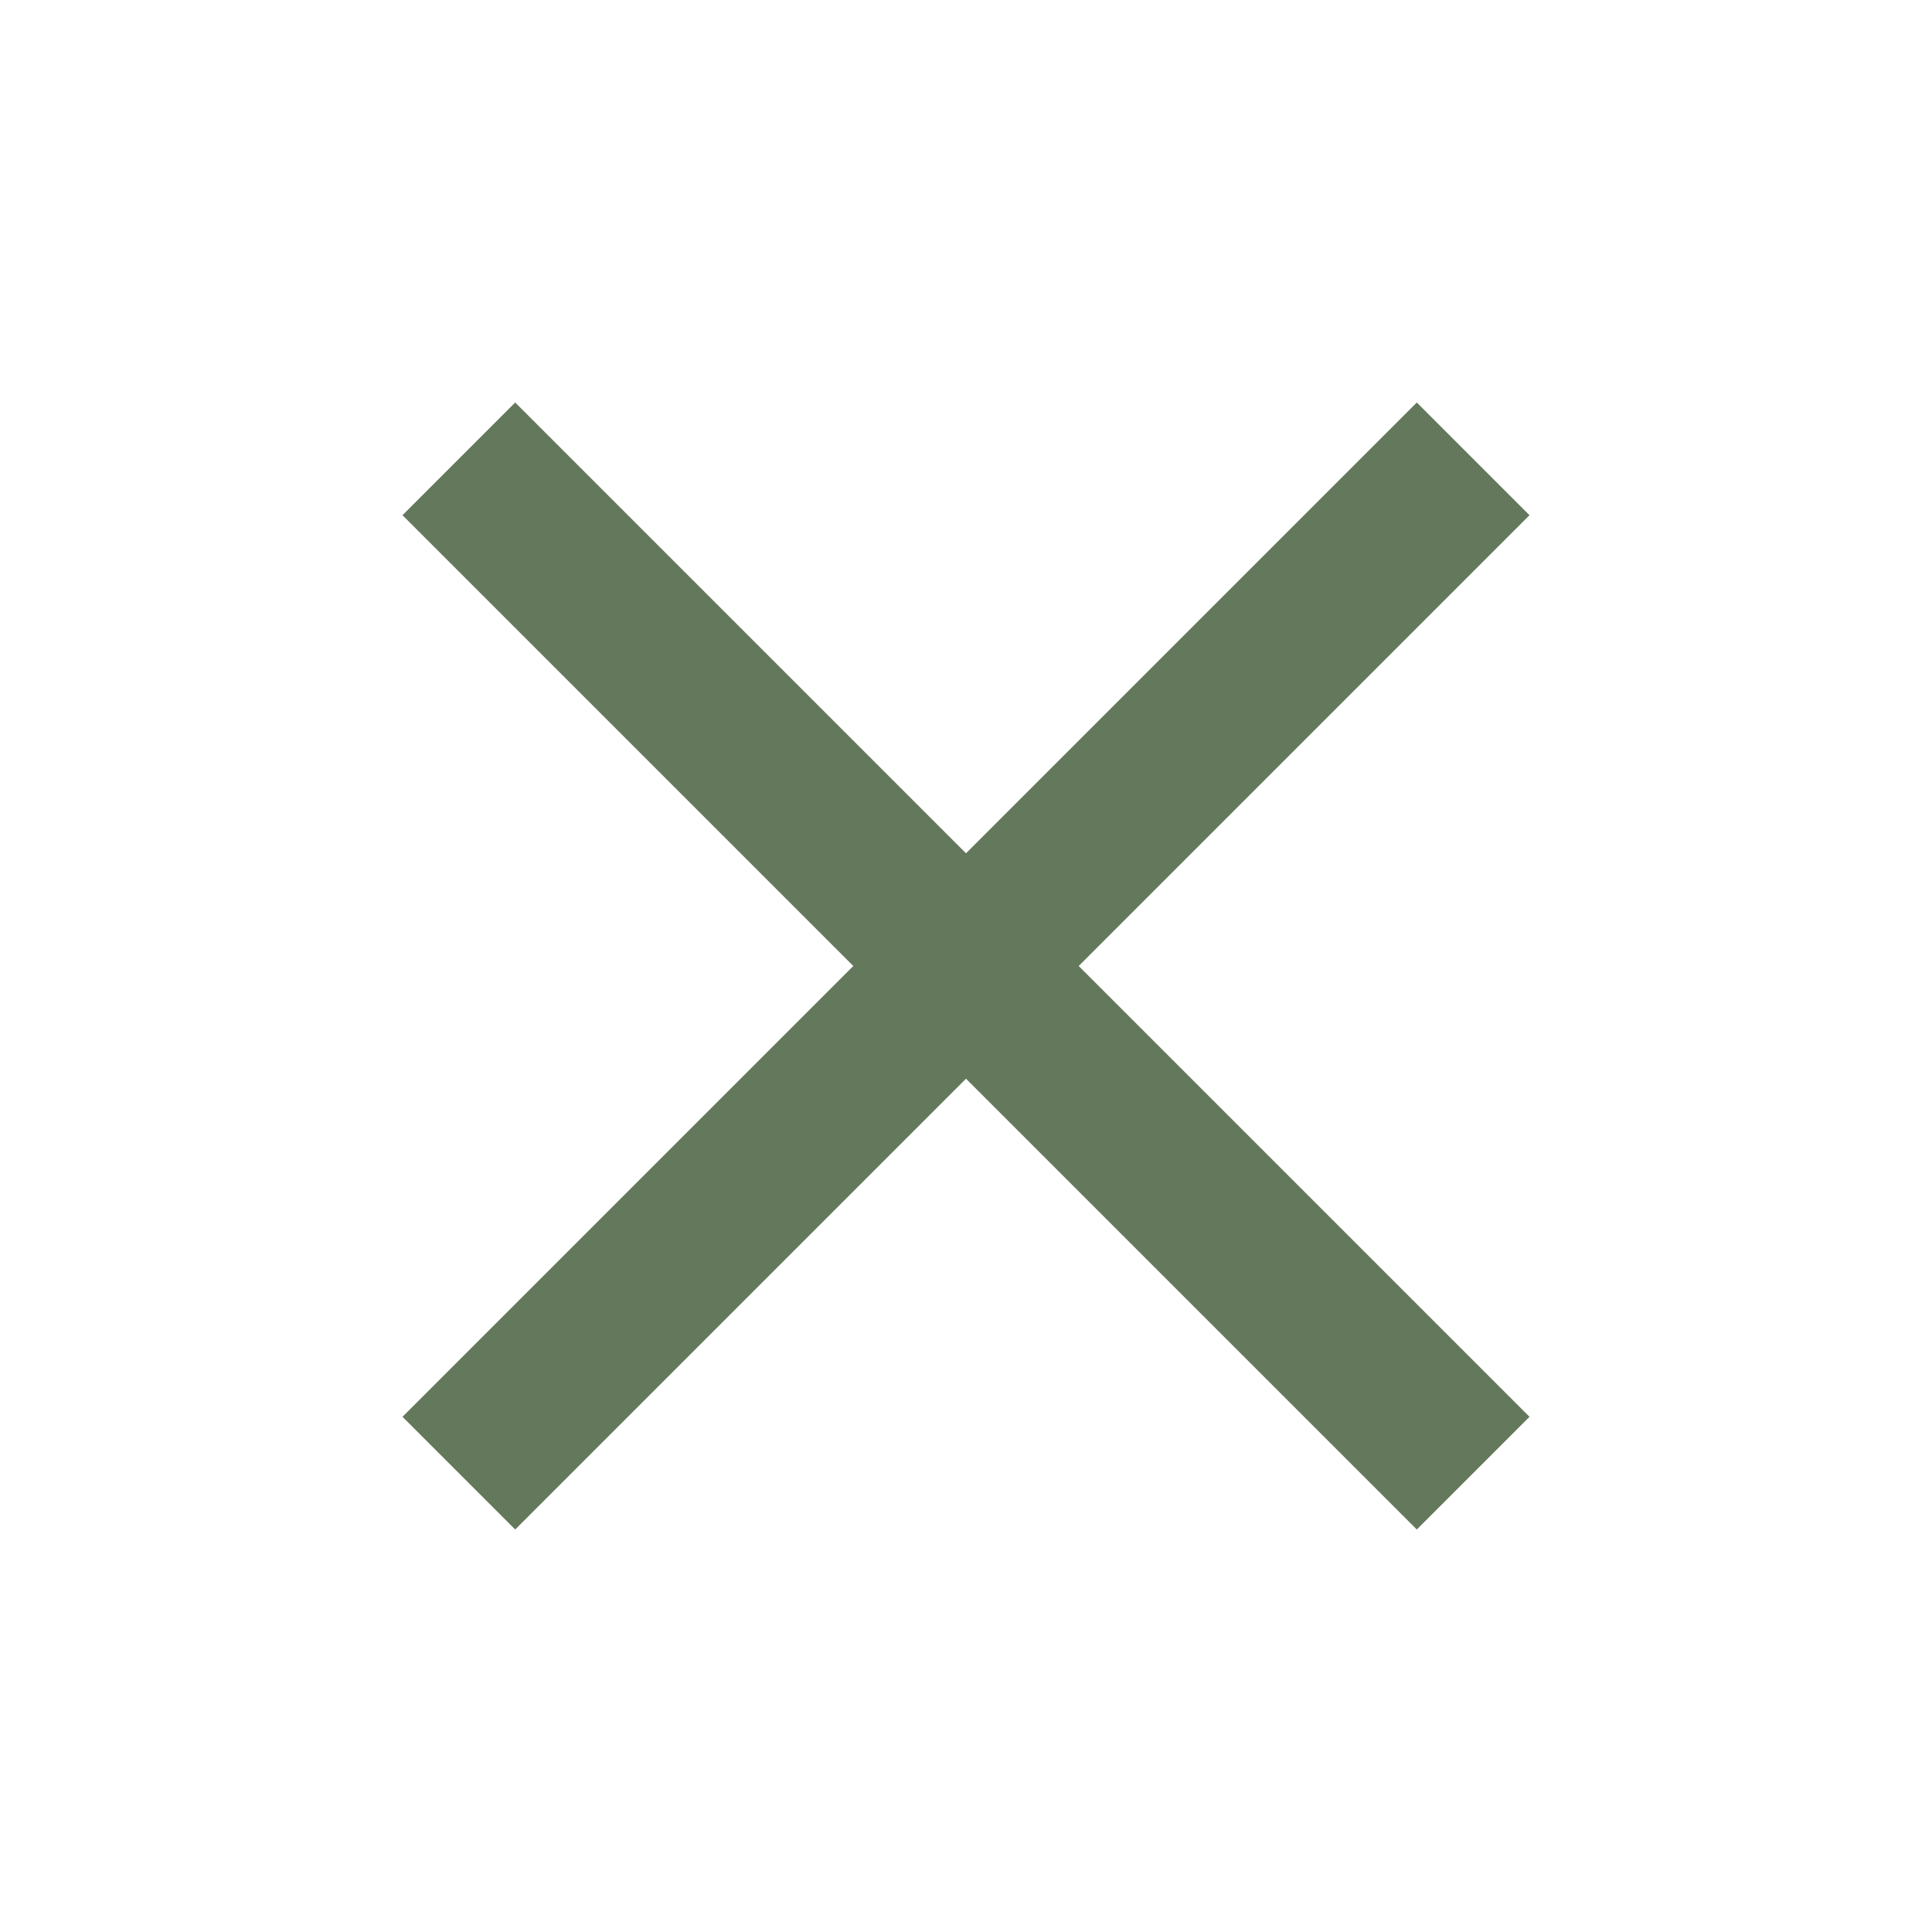 <svg xmlns="http://www.w3.org/2000/svg" height="24px" viewBox="0 -960 960 960" width="24px" fill="#64785C"><path d="m256-200-56-56 224-224-224-224 56-56 224 224 224-224 56 56-224 224 224 224-56 56-224-224-224 224Z"/></svg>